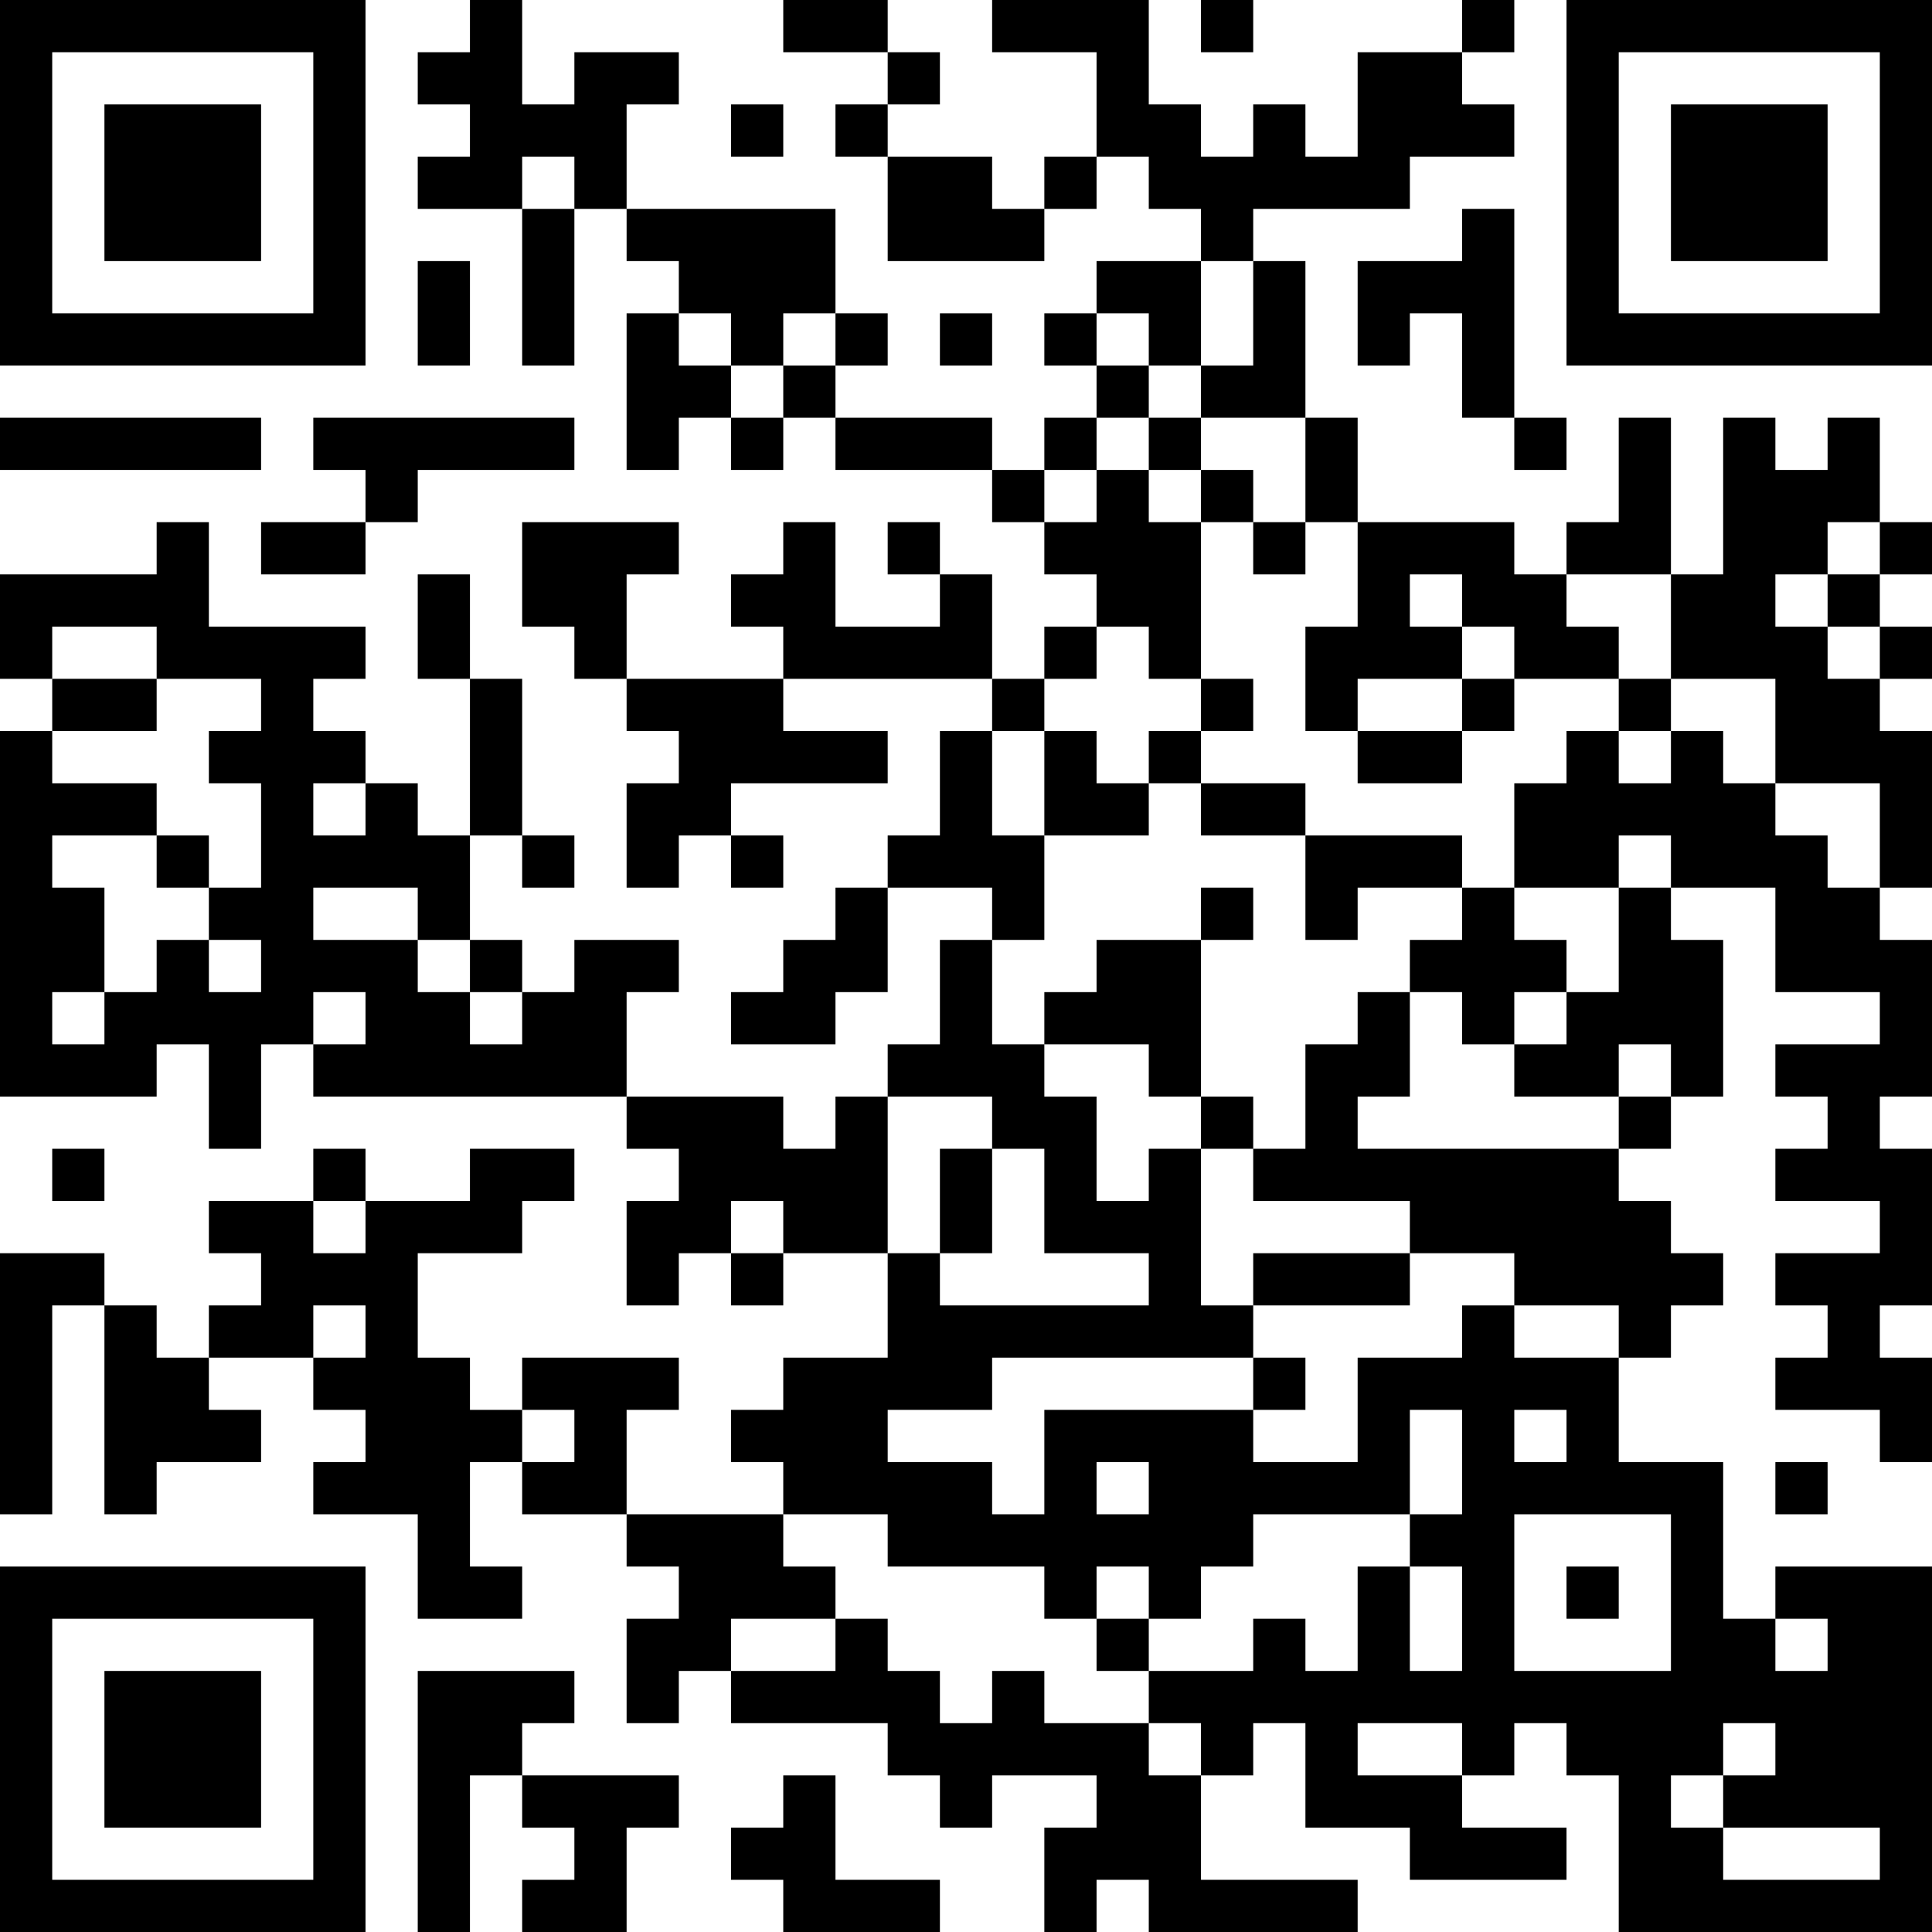 <?xml version="1.0" encoding="UTF-8"?>
<svg xmlns="http://www.w3.org/2000/svg" version="1.1" width="400" height="400" viewBox="0 0 400 400"><rect x="0" y="0" width="400" height="400" fill="#ffffff"/><g transform="scale(10.811)"><g transform="translate(0,0)"><path fill-rule="evenodd" d="M9 0L9 1L8 1L8 2L9 2L9 3L8 3L8 4L10 4L10 7L11 7L11 4L12 4L12 5L13 5L13 6L12 6L12 9L13 9L13 8L14 8L14 9L15 9L15 8L16 8L16 9L19 9L19 10L20 10L20 11L21 11L21 12L20 12L20 13L19 13L19 11L18 11L18 10L17 10L17 11L18 11L18 12L16 12L16 10L15 10L15 11L14 11L14 12L15 12L15 13L12 13L12 11L13 11L13 10L10 10L10 12L11 12L11 13L12 13L12 14L13 14L13 15L12 15L12 17L13 17L13 16L14 16L14 17L15 17L15 16L14 16L14 15L17 15L17 14L15 14L15 13L19 13L19 14L18 14L18 16L17 16L17 17L16 17L16 18L15 18L15 19L14 19L14 20L16 20L16 19L17 19L17 17L19 17L19 18L18 18L18 20L17 20L17 21L16 21L16 22L15 22L15 21L12 21L12 19L13 19L13 18L11 18L11 19L10 19L10 18L9 18L9 16L10 16L10 17L11 17L11 16L10 16L10 13L9 13L9 11L8 11L8 13L9 13L9 16L8 16L8 15L7 15L7 14L6 14L6 13L7 13L7 12L4 12L4 10L3 10L3 11L0 11L0 13L1 13L1 14L0 14L0 21L3 21L3 20L4 20L4 22L5 22L5 20L6 20L6 21L12 21L12 22L13 22L13 23L12 23L12 25L13 25L13 24L14 24L14 25L15 25L15 24L17 24L17 26L15 26L15 27L14 27L14 28L15 28L15 29L12 29L12 27L13 27L13 26L10 26L10 27L9 27L9 26L8 26L8 24L10 24L10 23L11 23L11 22L9 22L9 23L7 23L7 22L6 22L6 23L4 23L4 24L5 24L5 25L4 25L4 26L3 26L3 25L2 25L2 24L0 24L0 29L1 29L1 25L2 25L2 29L3 29L3 28L5 28L5 27L4 27L4 26L6 26L6 27L7 27L7 28L6 28L6 29L8 29L8 31L10 31L10 30L9 30L9 28L10 28L10 29L12 29L12 30L13 30L13 31L12 31L12 33L13 33L13 32L14 32L14 33L17 33L17 34L18 34L18 35L19 35L19 34L21 34L21 35L20 35L20 37L21 37L21 36L22 36L22 37L26 37L26 36L23 36L23 34L24 34L24 33L25 33L25 35L27 35L27 36L30 36L30 35L28 35L28 34L29 34L29 33L30 33L30 34L31 34L31 37L37 37L37 30L34 30L34 31L33 31L33 28L31 28L31 26L32 26L32 25L33 25L33 24L32 24L32 23L31 23L31 22L32 22L32 21L33 21L33 18L32 18L32 17L34 17L34 19L36 19L36 20L34 20L34 21L35 21L35 22L34 22L34 23L36 23L36 24L34 24L34 25L35 25L35 26L34 26L34 27L36 27L36 28L37 28L37 26L36 26L36 25L37 25L37 22L36 22L36 21L37 21L37 18L36 18L36 17L37 17L37 14L36 14L36 13L37 13L37 12L36 12L36 11L37 11L37 10L36 10L36 8L35 8L35 9L34 9L34 8L33 8L33 11L32 11L32 8L31 8L31 10L30 10L30 11L29 11L29 10L26 10L26 8L25 8L25 5L24 5L24 4L27 4L27 3L29 3L29 2L28 2L28 1L29 1L29 0L28 0L28 1L26 1L26 3L25 3L25 2L24 2L24 3L23 3L23 2L22 2L22 0L19 0L19 1L21 1L21 3L20 3L20 4L19 4L19 3L17 3L17 2L18 2L18 1L17 1L17 0L15 0L15 1L17 1L17 2L16 2L16 3L17 3L17 5L20 5L20 4L21 4L21 3L22 3L22 4L23 4L23 5L21 5L21 6L20 6L20 7L21 7L21 8L20 8L20 9L19 9L19 8L16 8L16 7L17 7L17 6L16 6L16 4L12 4L12 2L13 2L13 1L11 1L11 2L10 2L10 0ZM23 0L23 1L24 1L24 0ZM14 2L14 3L15 3L15 2ZM10 3L10 4L11 4L11 3ZM28 4L28 5L26 5L26 7L27 7L27 6L28 6L28 8L29 8L29 9L30 9L30 8L29 8L29 4ZM8 5L8 7L9 7L9 5ZM23 5L23 7L22 7L22 6L21 6L21 7L22 7L22 8L21 8L21 9L20 9L20 10L21 10L21 9L22 9L22 10L23 10L23 13L22 13L22 12L21 12L21 13L20 13L20 14L19 14L19 16L20 16L20 18L19 18L19 20L20 20L20 21L21 21L21 23L22 23L22 22L23 22L23 25L24 25L24 26L19 26L19 27L17 27L17 28L19 28L19 29L20 29L20 27L24 27L24 28L26 28L26 26L28 26L28 25L29 25L29 26L31 26L31 25L29 25L29 24L27 24L27 23L24 23L24 22L25 22L25 20L26 20L26 19L27 19L27 21L26 21L26 22L31 22L31 21L32 21L32 20L31 20L31 21L29 21L29 20L30 20L30 19L31 19L31 17L32 17L32 16L31 16L31 17L29 17L29 15L30 15L30 14L31 14L31 15L32 15L32 14L33 14L33 15L34 15L34 16L35 16L35 17L36 17L36 15L34 15L34 13L32 13L32 11L30 11L30 12L31 12L31 13L29 13L29 12L28 12L28 11L27 11L27 12L28 12L28 13L26 13L26 14L25 14L25 12L26 12L26 10L25 10L25 8L23 8L23 7L24 7L24 5ZM13 6L13 7L14 7L14 8L15 8L15 7L16 7L16 6L15 6L15 7L14 7L14 6ZM18 6L18 7L19 7L19 6ZM0 8L0 9L5 9L5 8ZM6 8L6 9L7 9L7 10L5 10L5 11L7 11L7 10L8 10L8 9L11 9L11 8ZM22 8L22 9L23 9L23 10L24 10L24 11L25 11L25 10L24 10L24 9L23 9L23 8ZM35 10L35 11L34 11L34 12L35 12L35 13L36 13L36 12L35 12L35 11L36 11L36 10ZM1 12L1 13L3 13L3 14L1 14L1 15L3 15L3 16L1 16L1 17L2 17L2 19L1 19L1 20L2 20L2 19L3 19L3 18L4 18L4 19L5 19L5 18L4 18L4 17L5 17L5 15L4 15L4 14L5 14L5 13L3 13L3 12ZM23 13L23 14L22 14L22 15L21 15L21 14L20 14L20 16L22 16L22 15L23 15L23 16L25 16L25 18L26 18L26 17L28 17L28 18L27 18L27 19L28 19L28 20L29 20L29 19L30 19L30 18L29 18L29 17L28 17L28 16L25 16L25 15L23 15L23 14L24 14L24 13ZM28 13L28 14L26 14L26 15L28 15L28 14L29 14L29 13ZM31 13L31 14L32 14L32 13ZM6 15L6 16L7 16L7 15ZM3 16L3 17L4 17L4 16ZM6 17L6 18L8 18L8 19L9 19L9 20L10 20L10 19L9 19L9 18L8 18L8 17ZM23 17L23 18L21 18L21 19L20 19L20 20L22 20L22 21L23 21L23 22L24 22L24 21L23 21L23 18L24 18L24 17ZM6 19L6 20L7 20L7 19ZM17 21L17 24L18 24L18 25L22 25L22 24L20 24L20 22L19 22L19 21ZM1 22L1 23L2 23L2 22ZM18 22L18 24L19 24L19 22ZM6 23L6 24L7 24L7 23ZM14 23L14 24L15 24L15 23ZM24 24L24 25L27 25L27 24ZM6 25L6 26L7 26L7 25ZM24 26L24 27L25 27L25 26ZM10 27L10 28L11 28L11 27ZM27 27L27 29L24 29L24 30L23 30L23 31L22 31L22 30L21 30L21 31L20 31L20 30L17 30L17 29L15 29L15 30L16 30L16 31L14 31L14 32L16 32L16 31L17 31L17 32L18 32L18 33L19 33L19 32L20 32L20 33L22 33L22 34L23 34L23 33L22 33L22 32L24 32L24 31L25 31L25 32L26 32L26 30L27 30L27 32L28 32L28 30L27 30L27 29L28 29L28 27ZM29 27L29 28L30 28L30 27ZM21 28L21 29L22 29L22 28ZM34 28L34 29L35 29L35 28ZM29 29L29 32L32 32L32 29ZM30 30L30 31L31 31L31 30ZM21 31L21 32L22 32L22 31ZM34 31L34 32L35 32L35 31ZM8 32L8 37L9 37L9 34L10 34L10 35L11 35L11 36L10 36L10 37L12 37L12 35L13 35L13 34L10 34L10 33L11 33L11 32ZM26 33L26 34L28 34L28 33ZM33 33L33 34L32 34L32 35L33 35L33 36L36 36L36 35L33 35L33 34L34 34L34 33ZM15 34L15 35L14 35L14 36L15 36L15 37L18 37L18 36L16 36L16 34ZM0 0L0 7L7 7L7 0ZM1 1L1 6L6 6L6 1ZM2 2L2 5L5 5L5 2ZM30 0L30 7L37 7L37 0ZM31 1L31 6L36 6L36 1ZM32 2L32 5L35 5L35 2ZM0 30L0 37L7 37L7 30ZM1 31L1 36L6 36L6 31ZM2 32L2 35L5 35L5 32Z" fill="#000000"/></g></g></svg>
